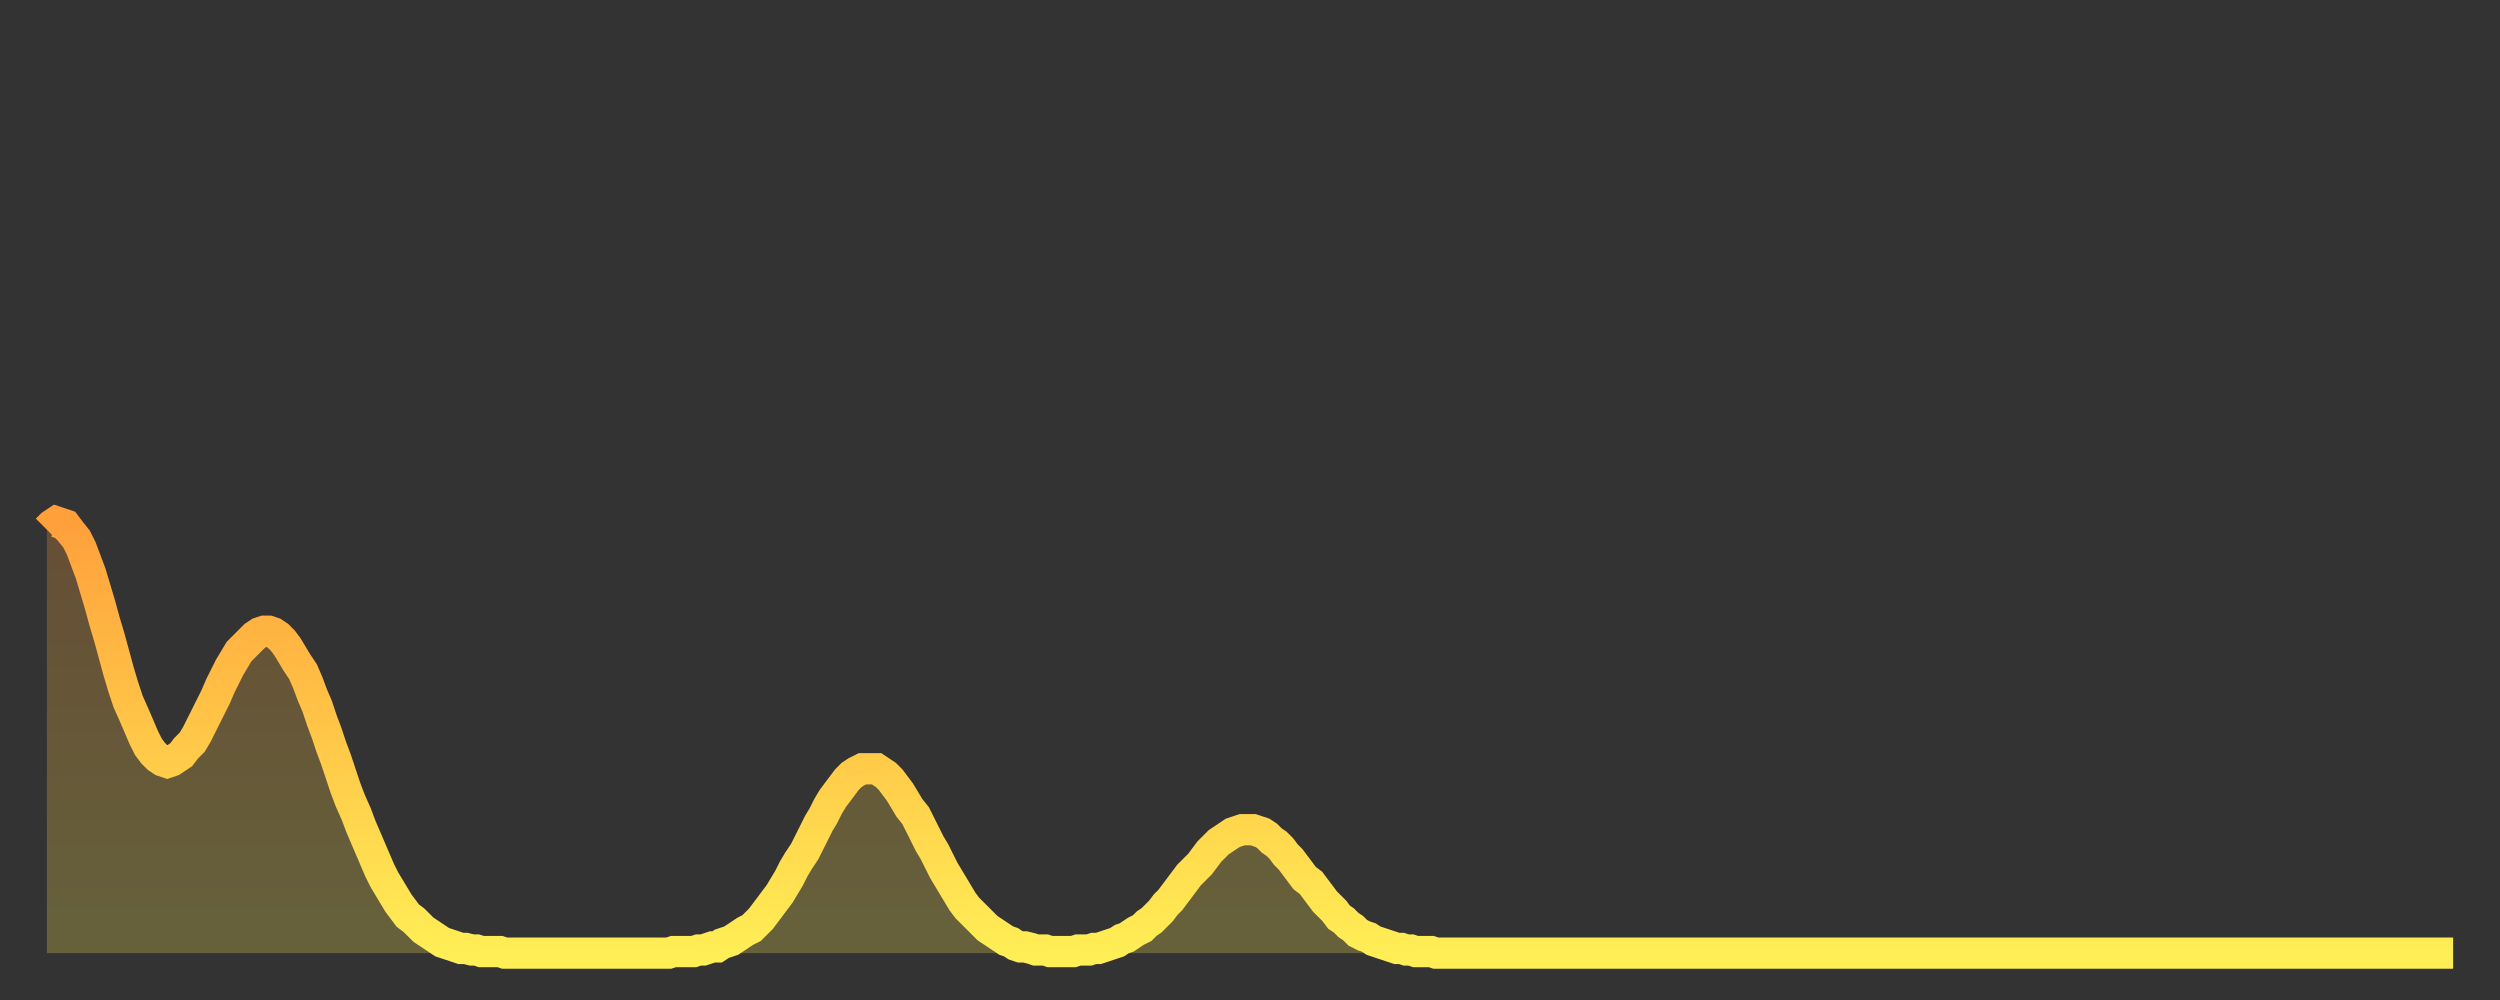 <?xml version="1.0" encoding="utf-8" ?>
<svg baseProfile="full" height="64" version="1.1" width="160" xmlns="http://www.w3.org/2000/svg" xmlns:ev="http://www.w3.org/2001/xml-events" xmlns:xlink="http://www.w3.org/1999/xlink"><rect width="100%" height="100%" fill="#333333" stroke="none"/><defs><linearGradient id="id5296842" x1="0" x2="0" y1="0" y2="1"><stop offset="0%" stop-color="#ffa03b" /><stop offset="50%" stop-color="#ffc748" /><stop offset="100%" stop-color="#ffee55" /></linearGradient></defs><g transform="translate(3,3)"><g><path d="M 0.0 30.9 0.3 30.6 0.6 30.4 0.9 30.5 1.2 30.6 1.5 31.0 1.9 31.5 2.2 32.1 2.5 32.9 2.8 33.7 3.1 34.7 3.4 35.7 3.7 36.8 4.0 37.8 4.3 38.9 4.6 40.0 4.9 41.0 5.2 41.9 5.6 42.8 5.9 43.5 6.2 44.2 6.5 44.8 6.8 45.2 7.1 45.5 7.4 45.7 7.7 45.8 8.0 45.7 8.3 45.5 8.6 45.3 8.9 44.9 9.3 44.5 9.6 44.0 9.9 43.4 10.2 42.8 10.5 42.2 10.8 41.6 11.1 40.9 11.4 40.3 11.7 39.7 12.0 39.2 12.3 38.7 12.7 38.3 13.0 38.0 13.3 37.7 13.6 37.5 13.9 37.4 14.2 37.4 14.5 37.5 14.8 37.7 15.1 38.0 15.4 38.4 15.7 38.9 16.0 39.4 16.4 40.0 16.7 40.7 17.0 41.5 17.3 42.2 17.6 43.1 17.9 43.9 18.2 44.8 18.5 45.6 18.8 46.5 19.1 47.4 19.4 48.2 19.8 49.1 20.1 49.9 20.4 50.6 20.7 51.3 21.0 52.0 21.3 52.7 21.6 53.3 21.9 53.8 22.2 54.3 22.5 54.8 22.8 55.2 23.1 55.6 23.5 55.9 23.8 56.2 24.1 56.5 24.4 56.7 24.7 56.9 25.0 57.1 25.3 57.3 25.6 57.4 25.9 57.5 26.2 57.6 26.5 57.7 26.8 57.7 27.2 57.8 27.5 57.8 27.8 57.9 28.1 57.9 28.4 57.9 28.7 57.9 29.0 57.9 29.3 58.0 29.6 58.0 29.9 58.0 30.2 58.0 30.6 58.0 30.9 58.0 31.2 58.0 31.5 58.0 31.8 58.0 32.1 58.0 32.4 58.0 32.7 58.0 33.0 58.0 33.3 58.0 33.6 58.0 33.9 58.0 34.3 58.0 34.6 58.0 34.9 58.0 35.2 58.0 35.5 58.0 35.8 58.0 36.1 58.0 36.4 58.0 36.7 58.0 37.0 58.0 37.3 58.0 37.7 58.0 38.0 58.0 38.3 58.0 38.6 58.0 38.9 58.0 39.2 58.0 39.5 58.0 39.8 58.0 40.1 57.9 40.4 57.9 40.7 57.9 41.0 57.9 41.4 57.9 41.7 57.8 42.0 57.8 42.3 57.7 42.6 57.6 42.9 57.6 43.2 57.4 43.5 57.3 43.8 57.2 44.1 57.0 44.4 56.8 44.7 56.6 45.1 56.4 45.4 56.1 45.7 55.8 46.0 55.4 46.3 55.0 46.6 54.6 46.9 54.2 47.2 53.7 47.5 53.2 47.8 52.6 48.1 52.1 48.5 51.5 48.8 50.9 49.1 50.3 49.4 49.7 49.7 49.2 50.0 48.6 50.3 48.1 50.6 47.7 50.9 47.3 51.2 46.9 51.5 46.6 51.8 46.4 52.2 46.2 52.5 46.2 52.8 46.2 53.1 46.2 53.4 46.4 53.7 46.6 54.0 46.9 54.3 47.3 54.6 47.7 54.9 48.2 55.2 48.7 55.6 49.2 55.9 49.8 56.2 50.4 56.5 51.0 56.8 51.5 57.1 52.1 57.4 52.7 57.7 53.2 58.0 53.7 58.3 54.2 58.6 54.7 58.9 55.1 59.3 55.5 59.6 55.8 59.9 56.1 60.2 56.4 60.5 56.6 60.8 56.8 61.1 57.0 61.4 57.2 61.7 57.3 62.0 57.5 62.3 57.6 62.6 57.6 63.0 57.7 63.3 57.8 63.6 57.8 63.9 57.8 64.2 57.9 64.5 57.9 64.8 57.9 65.1 57.9 65.4 57.9 65.7 57.9 66.0 57.8 66.4 57.8 66.7 57.8 67.0 57.7 67.3 57.7 67.6 57.6 67.9 57.5 68.2 57.4 68.5 57.3 68.8 57.1 69.1 57.0 69.4 56.8 69.7 56.6 70.1 56.4 70.4 56.1 70.7 55.9 71.0 55.6 71.3 55.3 71.6 54.9 71.9 54.6 72.2 54.2 72.5 53.8 72.8 53.4 73.1 53.0 73.5 52.6 73.8 52.3 74.1 51.9 74.4 51.5 74.7 51.2 75.0 50.9 75.3 50.7 75.6 50.5 75.9 50.3 76.2 50.2 76.5 50.1 76.8 50.1 77.2 50.1 77.5 50.2 77.8 50.3 78.1 50.5 78.4 50.8 78.7 51.0 79.0 51.3 79.3 51.7 79.6 52.0 79.9 52.4 80.2 52.8 80.5 53.2 80.9 53.5 81.2 53.9 81.5 54.3 81.8 54.7 82.1 55.0 82.4 55.3 82.7 55.7 83.0 55.9 83.3 56.2 83.6 56.4 83.9 56.7 84.3 56.9 84.6 57.0 84.9 57.2 85.2 57.3 85.5 57.4 85.8 57.5 86.1 57.6 86.4 57.7 86.7 57.7 87.0 57.8 87.3 57.8 87.6 57.9 88.0 57.9 88.3 57.9 88.6 57.9 88.9 58.0 89.2 58.0 89.5 58.0 89.8 58.0 90.1 58.0 90.4 58.0 90.7 58.0 91.0 58.0 91.4 58.0 91.7 58.0 92.0 58.0 92.3 58.0 92.6 58.0 92.9 58.0 93.2 58.0 93.5 58.0 93.8 58.0 94.1 58.0 94.4 58.0 94.7 58.0 95.1 58.0 95.4 58.0 95.7 58.0 96.0 58.0 96.3 58.0 96.6 58.0 96.9 58.0 97.2 58.0 97.5 58.0 97.8 58.0 98.1 58.0 98.4 58.0 98.8 58.0 99.1 58.0 99.4 58.0 99.7 58.0 100.0 58.0 100.3 58.0 100.6 58.0 100.9 58.0 101.2 58.0 101.5 58.0 101.8 58.0 102.2 58.0 102.5 58.0 102.8 58.0 103.1 58.0 103.4 58.0 103.7 58.0 104.0 58.0 104.3 58.0 104.6 58.0 104.9 58.0 105.2 58.0 105.5 58.0 105.9 58.0 106.2 58.0 106.5 58.0 106.8 58.0 107.1 58.0 107.4 58.0 107.7 58.0 108.0 58.0 108.3 58.0 108.6 58.0 108.9 58.0 109.3 58.0 109.6 58.0 109.9 58.0 110.2 58.0 110.5 58.0 110.8 58.0 111.1 58.0 111.4 58.0 111.7 58.0 112.0 58.0 112.3 58.0 112.6 58.0 113.0 58.0 113.3 58.0 113.6 58.0 113.9 58.0 114.2 58.0 114.5 58.0 114.8 58.0 115.1 58.0 115.4 58.0 115.7 58.0 116.0 58.0 116.3 58.0 116.7 58.0 117.0 58.0 117.3 58.0 117.6 58.0 117.9 58.0 118.2 58.0 118.5 58.0 118.8 58.0 119.1 58.0 119.4 58.0 119.7 58.0 120.1 58.0 120.4 58.0 120.7 58.0 121.0 58.0 121.3 58.0 121.6 58.0 121.9 58.0 122.2 58.0 122.5 58.0 122.8 58.0 123.1 58.0 123.4 58.0 123.8 58.0 124.1 58.0 124.4 58.0 124.7 58.0 125.0 58.0 125.3 58.0 125.6 58.0 125.9 58.0 126.2 58.0 126.5 58.0 126.8 58.0 127.2 58.0 127.5 58.0 127.8 58.0 128.1 58.0 128.4 58.0 128.7 58.0 129.0 58.0 129.3 58.0 129.6 58.0 129.9 58.0 130.2 58.0 130.5 58.0 130.9 58.0 131.2 58.0 131.5 58.0 131.8 58.0 132.1 58.0 132.4 58.0 132.7 58.0 133.0 58.0 133.3 58.0 133.6 58.0 133.9 58.0 134.2 58.0 134.6 58.0 134.9 58.0 135.2 58.0 135.5 58.0 135.8 58.0 136.1 58.0 136.4 58.0 136.7 58.0 137.0 58.0 137.3 58.0 137.6 58.0 138.0 58.0 138.3 58.0 138.6 58.0 138.9 58.0 139.2 58.0 139.5 58.0 139.8 58.0 140.1 58.0 140.4 58.0 140.7 58.0 141.0 58.0 141.3 58.0 141.7 58.0 142.0 58.0 142.3 58.0 142.6 58.0 142.9 58.0 143.2 58.0 143.5 58.0 143.8 58.0 144.1 58.0 144.4 58.0 144.7 58.0 145.1 58.0 145.4 58.0 145.7 58.0 146.0 58.0 146.3 58.0 146.6 58.0 146.9 58.0 147.2 58.0 147.5 58.0 147.8 58.0 148.1 58.0 148.4 58.0 148.8 58.0 149.1 58.0 149.4 58.0 149.7 58.0 150.0 58.0 150.3 58.0 150.6 58.0 150.9 58.0 151.2 58.0 151.5 58.0 151.8 58.0 152.1 58.0 152.5 58.0 152.8 58.0 153.1 58.0 153.4 58.0 153.7 58.0 154.0 58.0" fill="none" id="graph-curve" opacity="1" stroke="url(#id5296842)" stroke-width="2" /><path d="M 0 58 L 0.0 30.9 0.3 30.6 0.6 30.4 0.9 30.5 1.2 30.6 1.5 31.0 1.9 31.5 2.2 32.1 2.5 32.9 2.8 33.7 3.1 34.7 3.4 35.7 3.7 36.8 4.0 37.8 4.3 38.9 4.6 40.0 4.9 41.0 5.2 41.9 5.6 42.8 5.9 43.5 6.2 44.2 6.5 44.8 6.8 45.2 7.1 45.5 7.4 45.7 7.7 45.8 8.0 45.7 8.3 45.5 8.6 45.3 8.9 44.9 9.3 44.5 9.6 44.0 9.9 43.4 10.2 42.8 10.5 42.2 10.8 41.6 11.1 40.9 11.4 40.3 11.7 39.7 12.0 39.2 12.3 38.7 12.7 38.3 13.0 38.0 13.3 37.7 13.6 37.5 13.9 37.4 14.2 37.4 14.5 37.5 14.8 37.7 15.1 38.0 15.4 38.4 15.7 38.9 16.0 39.4 16.4 40.0 16.7 40.7 17.0 41.5 17.3 42.2 17.6 43.1 17.9 43.9 18.2 44.8 18.5 45.6 18.8 46.5 19.1 47.4 19.4 48.2 19.8 49.1 20.1 49.9 20.4 50.6 20.7 51.3 21.0 52.0 21.3 52.7 21.6 53.3 21.9 53.8 22.2 54.3 22.5 54.8 22.8 55.2 23.1 55.6 23.5 55.9 23.8 56.2 24.1 56.5 24.4 56.7 24.7 56.9 25.0 57.1 25.3 57.3 25.6 57.4 25.9 57.5 26.2 57.6 26.5 57.7 26.8 57.7 27.2 57.8 27.5 57.8 27.8 57.9 28.1 57.9 28.4 57.9 28.7 57.9 29.0 57.9 29.3 58.0 29.6 58.0 29.9 58.0 30.2 58.0 30.6 58.0 30.9 58.0 31.2 58.0 31.5 58.0 31.8 58.0 32.1 58.0 32.4 58.0 32.7 58.0 33.0 58.0 33.3 58.0 33.6 58.0 33.9 58.0 34.3 58.0 34.6 58.0 34.9 58.0 35.2 58.0 35.5 58.0 35.8 58.0 36.1 58.0 36.4 58.0 36.7 58.0 37.0 58.0 37.3 58.0 37.7 58.0 38.0 58.0 38.3 58.0 38.6 58.0 38.9 58.0 39.2 58.0 39.5 58.0 39.8 58.0 40.1 57.9 40.4 57.9 40.7 57.9 41.0 57.9 41.4 57.9 41.7 57.8 42.0 57.8 42.3 57.7 42.6 57.6 42.9 57.6 43.2 57.4 43.5 57.3 43.8 57.2 44.1 57.0 44.4 56.8 44.7 56.6 45.1 56.4 45.4 56.1 45.7 55.8 46.0 55.4 46.3 55.0 46.6 54.6 46.9 54.2 47.2 53.7 47.5 53.2 47.8 52.6 48.1 52.1 48.5 51.5 48.8 50.9 49.1 50.3 49.4 49.7 49.7 49.2 50.0 48.6 50.3 48.1 50.6 47.7 50.9 47.3 51.2 46.9 51.5 46.6 51.8 46.4 52.2 46.2 52.5 46.2 52.8 46.2 53.1 46.2 53.4 46.4 53.7 46.6 54.0 46.9 54.3 47.3 54.6 47.7 54.9 48.2 55.2 48.7 55.6 49.2 55.9 49.8 56.2 50.4 56.5 51.0 56.8 51.5 57.1 52.1 57.4 52.7 57.7 53.2 58.0 53.7 58.3 54.2 58.6 54.7 58.9 55.1 59.3 55.5 59.6 55.8 59.9 56.1 60.2 56.4 60.5 56.6 60.8 56.8 61.1 57.0 61.4 57.2 61.7 57.3 62.0 57.5 62.3 57.6 62.6 57.6 63.0 57.7 63.3 57.8 63.6 57.8 63.9 57.8 64.2 57.9 64.5 57.9 64.8 57.9 65.1 57.9 65.4 57.9 65.7 57.9 66.0 57.8 66.4 57.8 66.7 57.8 67.0 57.7 67.3 57.7 67.6 57.6 67.9 57.5 68.2 57.4 68.5 57.3 68.8 57.1 69.1 57.0 69.4 56.8 69.7 56.6 70.1 56.4 70.4 56.1 70.7 55.9 71.0 55.6 71.3 55.3 71.6 54.9 71.9 54.6 72.2 54.2 72.5 53.8 72.8 53.4 73.1 53.0 73.5 52.6 73.8 52.3 74.1 51.9 74.4 51.5 74.7 51.2 75.0 50.9 75.3 50.7 75.6 50.5 75.9 50.3 76.2 50.2 76.5 50.1 76.8 50.1 77.2 50.1 77.5 50.2 77.8 50.3 78.1 50.5 78.4 50.8 78.7 51.0 79.0 51.3 79.3 51.7 79.6 52.0 79.9 52.4 80.2 52.8 80.5 53.2 80.9 53.5 81.2 53.9 81.5 54.3 81.8 54.7 82.1 55.0 82.4 55.3 82.7 55.7 83.0 55.9 83.3 56.2 83.6 56.4 83.9 56.7 84.3 56.9 84.6 57.0 84.9 57.2 85.2 57.3 85.5 57.4 85.8 57.5 86.1 57.6 86.4 57.7 86.7 57.7 87.0 57.8 87.3 57.8 87.6 57.9 88.0 57.9 88.3 57.9 88.6 57.9 88.9 58.0 89.2 58.0 89.5 58.0 89.8 58.0 90.1 58.0 90.4 58.0 90.7 58.0 91.0 58.0 91.4 58.0 91.7 58.0 92.0 58.0 92.3 58.0 92.6 58.0 92.9 58.0 93.2 58.0 93.5 58.0 93.8 58.0 94.1 58.0 94.4 58.0 94.7 58.0 95.1 58.0 95.4 58.0 95.7 58.0 96.0 58.0 96.3 58.0 96.6 58.0 96.9 58.0 97.2 58.0 97.5 58.0 97.8 58.0 98.1 58.0 98.4 58.0 98.8 58.0 99.1 58.0 99.4 58.0 99.7 58.0 100.0 58.0 100.3 58.0 100.6 58.0 100.9 58.0 101.2 58.0 101.5 58.0 101.8 58.0 102.2 58.0 102.5 58.0 102.8 58.0 103.1 58.0 103.4 58.0 103.7 58.0 104.0 58.0 104.3 58.0 104.6 58.0 104.9 58.0 105.2 58.0 105.5 58.0 105.9 58.0 106.2 58.0 106.5 58.0 106.8 58.0 107.1 58.0 107.4 58.0 107.7 58.0 108.0 58.0 108.3 58.0 108.6 58.0 108.9 58.0 109.3 58.0 109.6 58.0 109.9 58.0 110.2 58.0 110.5 58.0 110.8 58.0 111.1 58.0 111.4 58.0 111.7 58.0 112.0 58.0 112.3 58.0 112.6 58.0 113.0 58.0 113.3 58.0 113.6 58.0 113.9 58.0 114.2 58.0 114.5 58.0 114.8 58.0 115.1 58.0 115.4 58.0 115.7 58.0 116.0 58.0 116.3 58.0 116.7 58.0 117.0 58.0 117.3 58.0 117.6 58.0 117.9 58.0 118.2 58.0 118.5 58.0 118.8 58.0 119.1 58.0 119.4 58.0 119.7 58.0 120.1 58.0 120.4 58.0 120.7 58.0 121.0 58.0 121.3 58.0 121.6 58.0 121.9 58.0 122.2 58.0 122.5 58.0 122.8 58.0 123.1 58.0 123.4 58.0 123.8 58.0 124.1 58.0 124.4 58.0 124.7 58.0 125.0 58.0 125.3 58.0 125.6 58.0 125.9 58.0 126.2 58.0 126.5 58.0 126.8 58.0 127.2 58.0 127.5 58.0 127.8 58.0 128.1 58.0 128.4 58.0 128.7 58.0 129.0 58.0 129.3 58.0 129.6 58.0 129.9 58.0 130.2 58.0 130.5 58.0 130.9 58.0 131.2 58.0 131.5 58.0 131.8 58.0 132.1 58.0 132.4 58.0 132.7 58.0 133.0 58.0 133.3 58.0 133.6 58.0 133.9 58.0 134.2 58.0 134.6 58.0 134.9 58.0 135.2 58.0 135.5 58.0 135.8 58.0 136.1 58.0 136.4 58.0 136.7 58.0 137.0 58.0 137.3 58.0 137.6 58.0 138.0 58.0 138.3 58.0 138.6 58.0 138.9 58.0 139.2 58.0 139.5 58.0 139.8 58.0 140.1 58.0 140.4 58.0 140.7 58.0 141.0 58.0 141.3 58.0 141.7 58.0 142.0 58.0 142.3 58.0 142.6 58.0 142.9 58.0 143.2 58.0 143.5 58.0 143.8 58.0 144.1 58.0 144.4 58.0 144.7 58.0 145.1 58.0 145.4 58.0 145.7 58.0 146.0 58.0 146.3 58.0 146.6 58.0 146.9 58.0 147.2 58.0 147.5 58.0 147.8 58.0 148.1 58.0 148.4 58.0 148.8 58.0 149.1 58.0 149.4 58.0 149.7 58.0 150.0 58.0 150.3 58.0 150.6 58.0 150.9 58.0 151.2 58.0 151.5 58.0 151.8 58.0 152.1 58.0 152.5 58.0 152.8 58.0 153.1 58.0 153.4 58.0 153.7 58.0 154.0 58.0 154 58" fill="url(#id5296842)" fill-opacity=".25" id="graph-shadow" /></g></g></svg>
